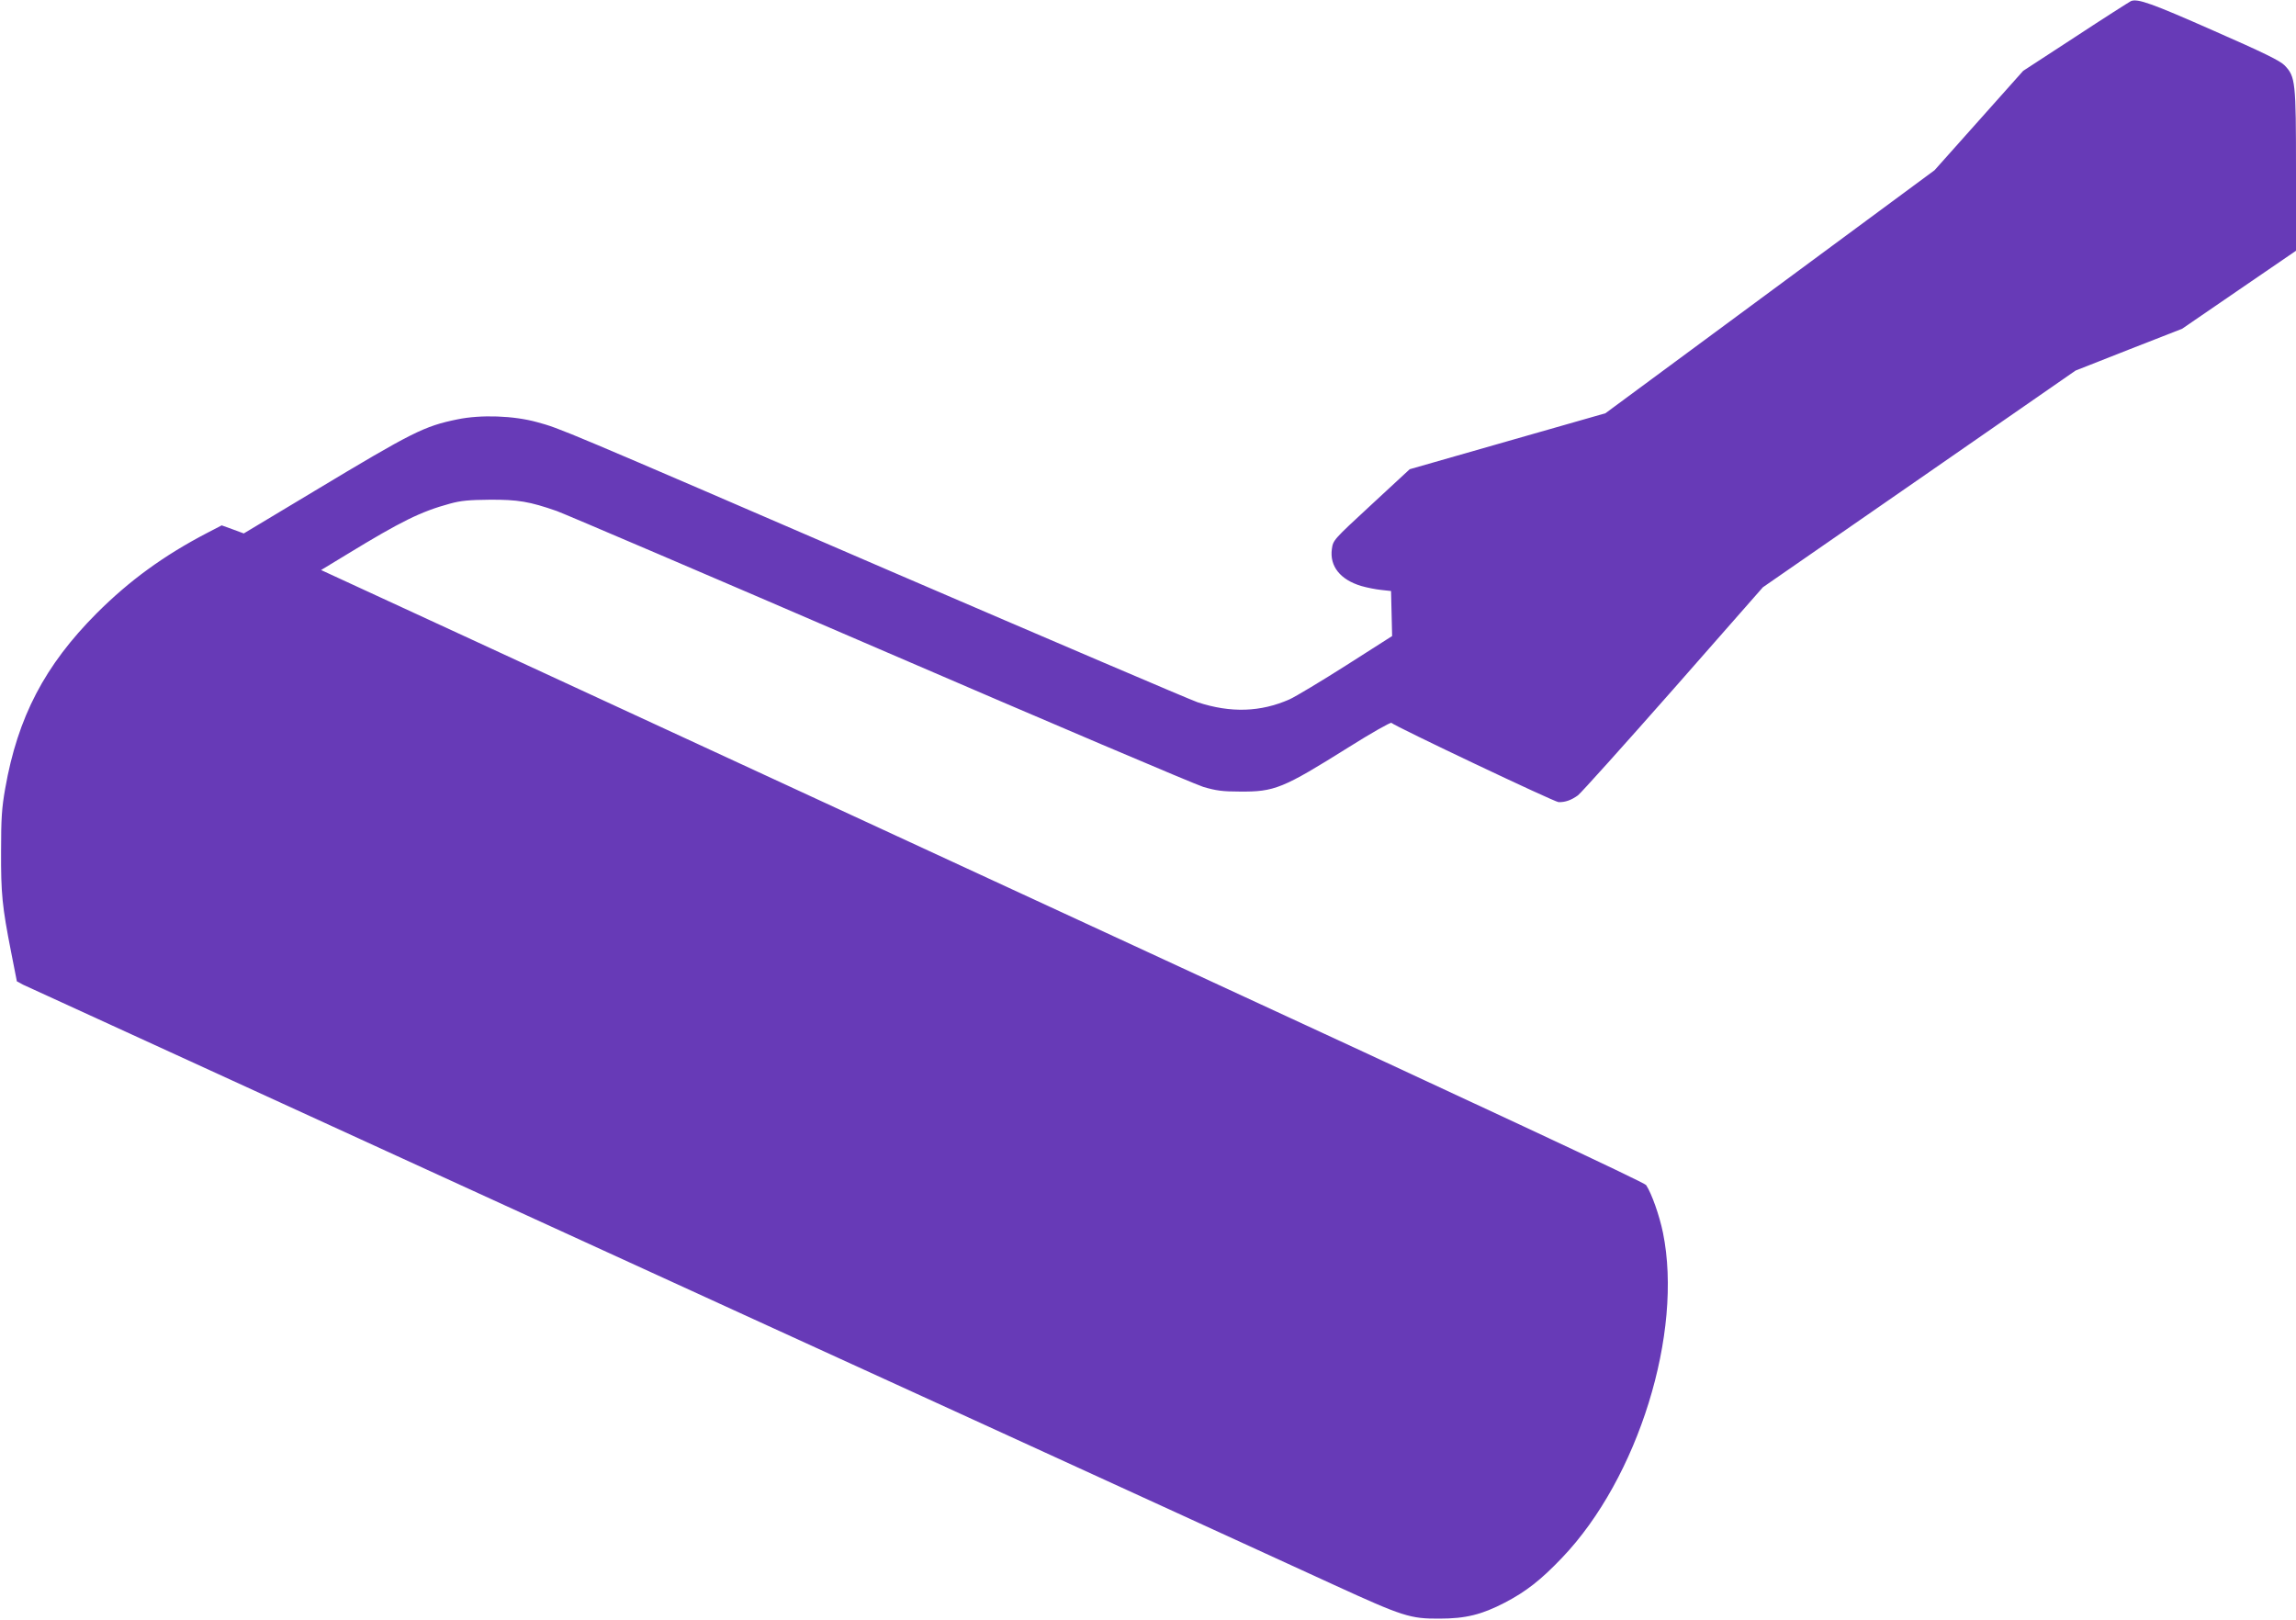 <?xml version="1.0" standalone="no"?>
<!DOCTYPE svg PUBLIC "-//W3C//DTD SVG 20010904//EN"
 "http://www.w3.org/TR/2001/REC-SVG-20010904/DTD/svg10.dtd">
<svg version="1.0" xmlns="http://www.w3.org/2000/svg"
 width="1280pt" height="903pt" viewBox="0 0 1280 903"
 preserveAspectRatio="xMidYMid meet">
<g transform="translate(0,903) scale(0.1,-0.1)"
fill="#673ab7" stroke="none">
<path d="M11880 9024 c-8 -4 -147 -92 -308 -198 l-293 -191 -247 -277 -247
-277 -918 -678 -917 -677 -546 -156 -545 -156 -214 -198 c-212 -196 -213 -197
-220 -247 -13 -96 47 -171 164 -206 31 -9 81 -19 111 -22 l55 -6 3 -125 3
-126 -254 -162 c-140 -89 -283 -175 -318 -191 -161 -71 -327 -77 -513 -16 -39
13 -813 344 -1721 735 -1840 795 -1831 791 -1959 826 -132 37 -316 43 -446 16
-186 -38 -249 -70 -798 -400 l-393 -236 -62 23 -61 22 -81 -42 c-242 -126
-434 -266 -616 -448 -289 -290 -440 -578 -510 -977 -19 -108 -23 -165 -23
-349 -1 -237 6 -309 56 -563 l32 -163 35 -19 c20 -9 1071 -491 2336 -1070
1265 -579 2595 -1188 2955 -1352 360 -165 889 -407 1175 -538 286 -131 664
-304 840 -385 386 -177 427 -190 590 -189 145 0 235 22 364 89 119 62 202 127
320 251 424 444 675 1254 562 1811 -20 97 -63 219 -94 266 -10 15 -869 417
-2858 1336 -1564 723 -3223 1490 -3686 1704 l-843 389 145 88 c300 183 411
238 573 282 61 17 108 21 222 22 157 1 222 -10 374 -63 44 -16 854 -362 1799
-770 945 -408 1757 -753 1805 -768 71 -21 108 -26 202 -26 196 -2 241 17 607
246 127 80 235 141 240 137 21 -20 910 -442 932 -442 37 -1 71 11 108 38 18
14 257 280 532 592 l499 568 872 604 871 604 297 117 297 116 318 218 317 217
0 447 c0 497 -3 523 -63 586 -25 26 -114 70 -399 195 -342 151 -420 179 -458
164z"/>
</g>
</svg>
